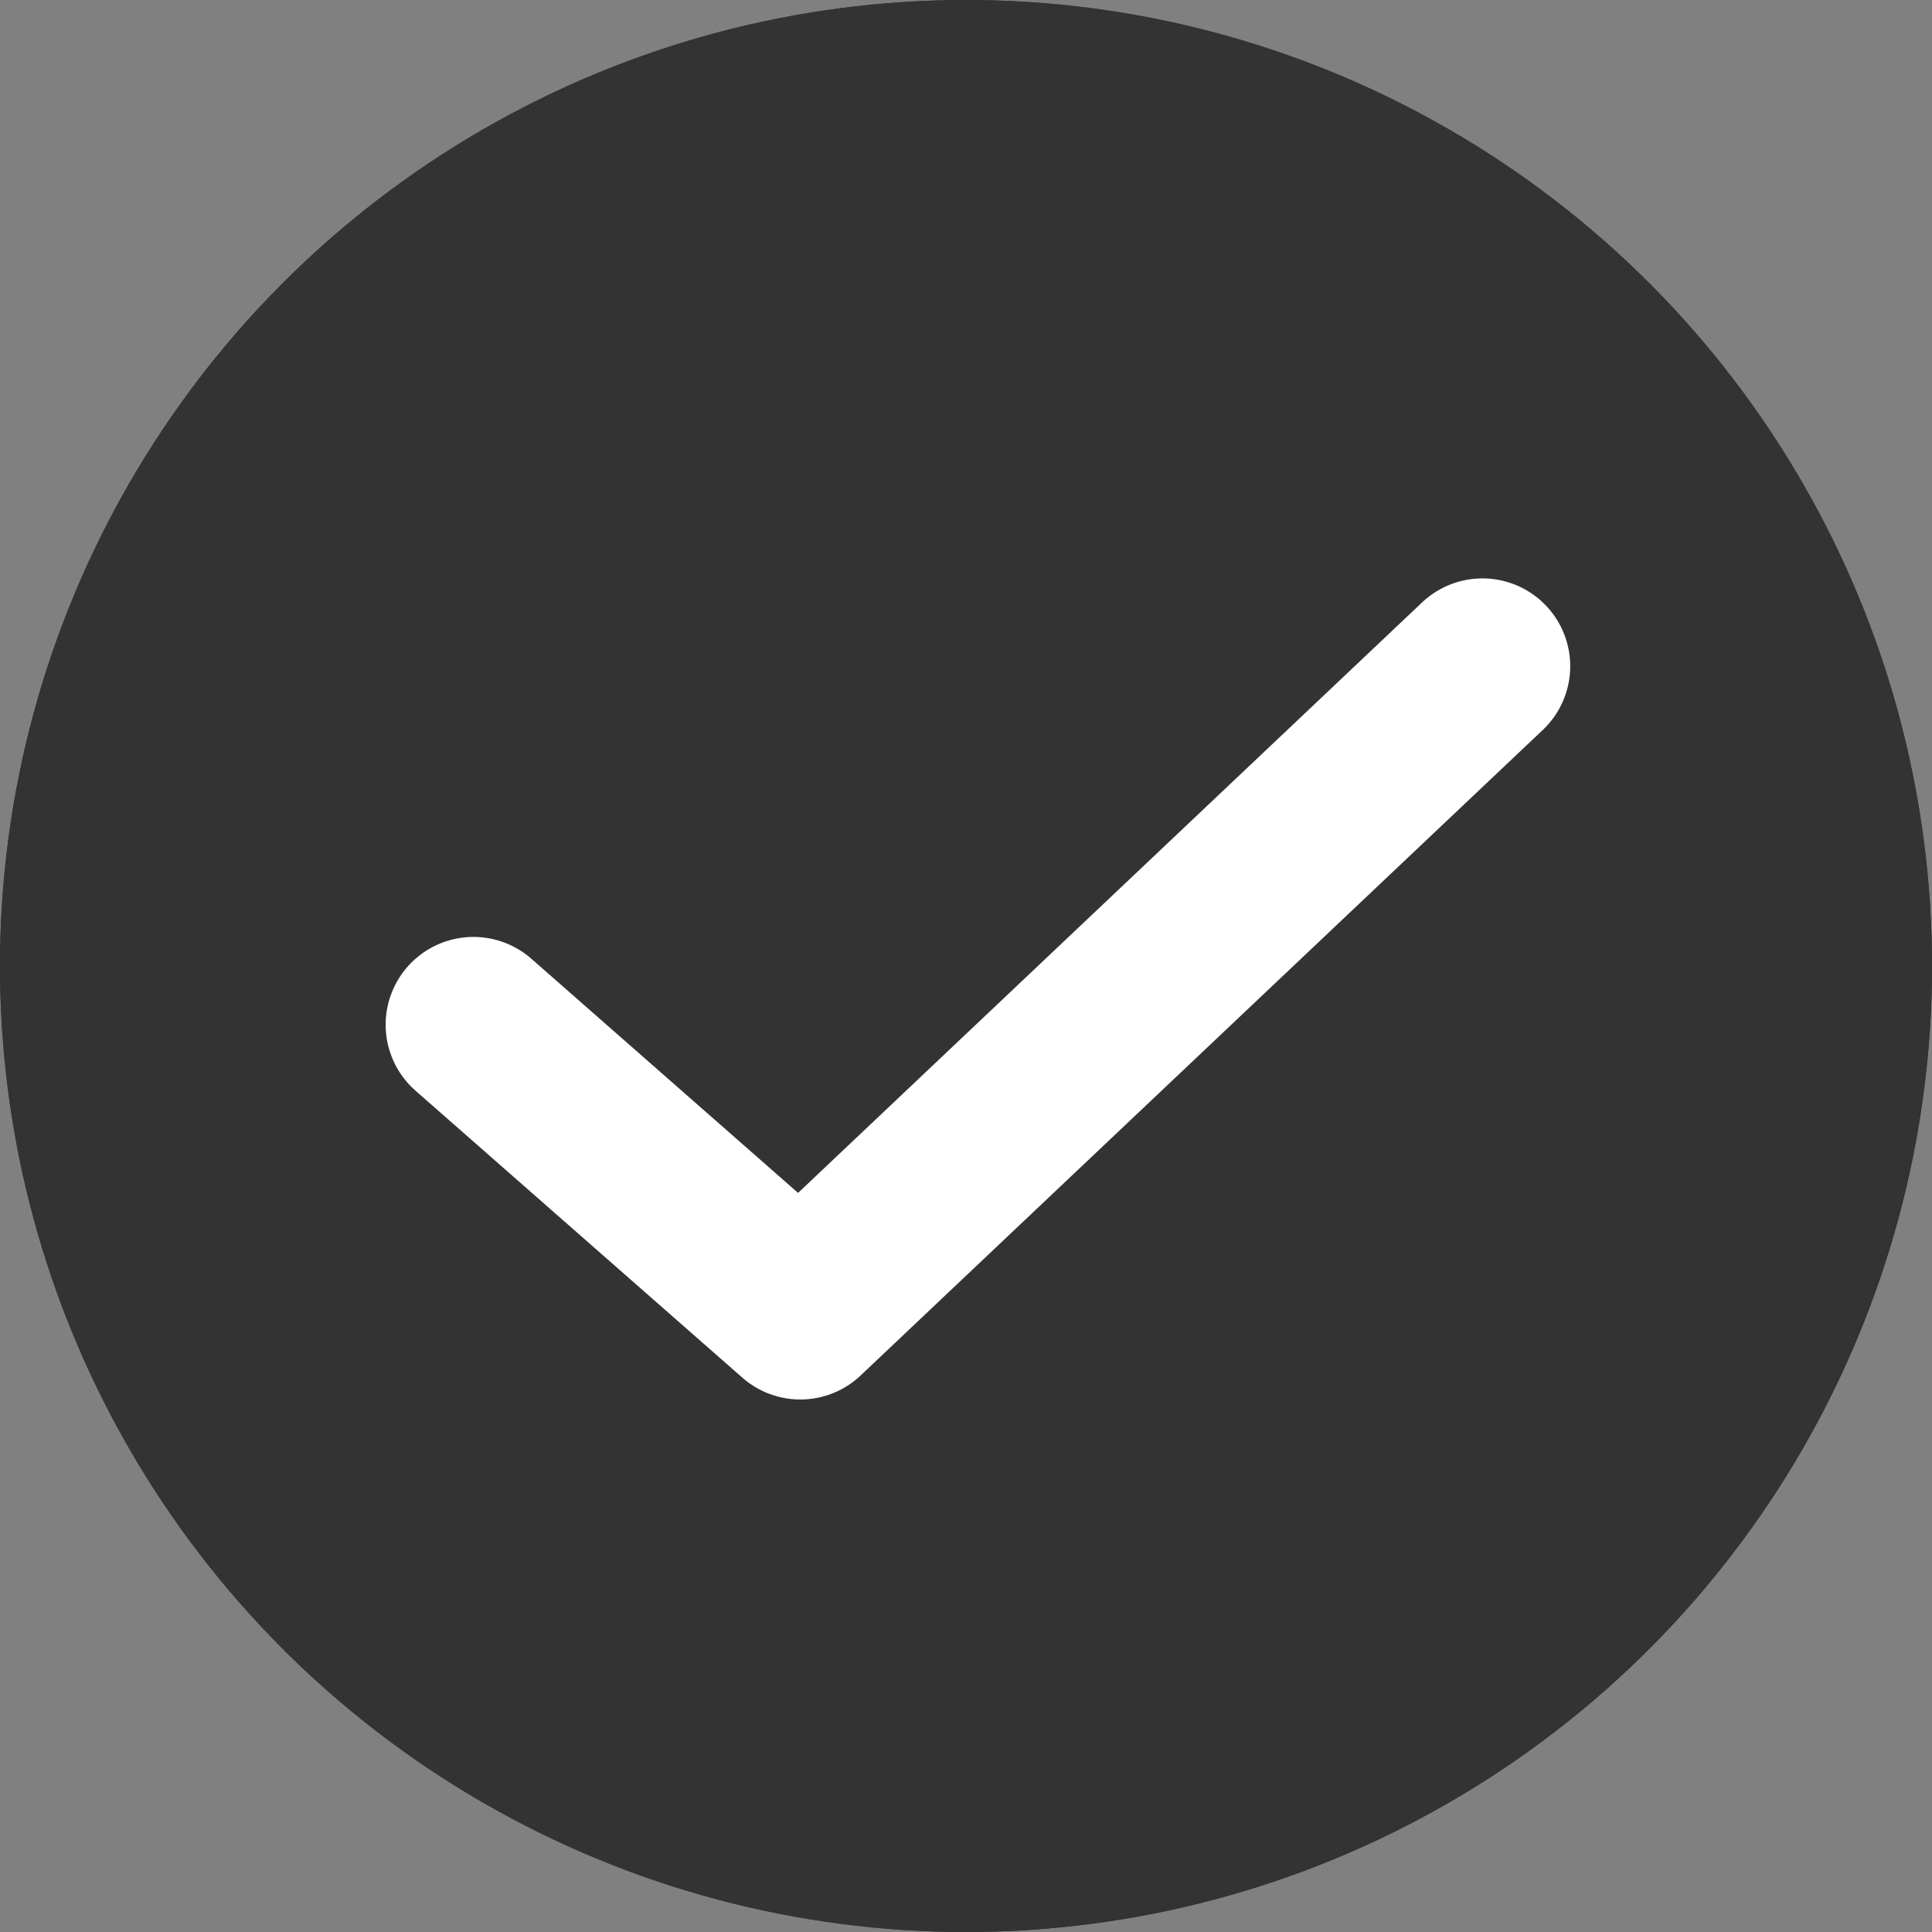 <svg id="sign_selected" xmlns="http://www.w3.org/2000/svg" width="24" height="24" viewBox="1 1 22 22">
  <rect x="1" y="1" width="22" height="22" fill="#808080" stroke="none"/>
  <rect id="矩形" width="24" height="24" fill="none"/>
  <g id="椭圆形备份" transform="translate(1 1)" fill="#333" stroke="#333" stroke-miterlimit="10" stroke-width="1">
    <circle cx="11" cy="11" r="11" stroke="none"/>
    <circle cx="11" cy="11" r="10.5" fill="none"/>
  </g>
  <path id="路径_2" data-name="路径 2" d="M0,5.068,3.993,8l7.1-8" transform="matrix(0.996, 0.087, -0.087, 0.996, 6.832, 7.621)" fill="none" stroke="#fff" stroke-linecap="round" stroke-linejoin="round" stroke-miterlimit="10" stroke-width="2"/>
</svg>
